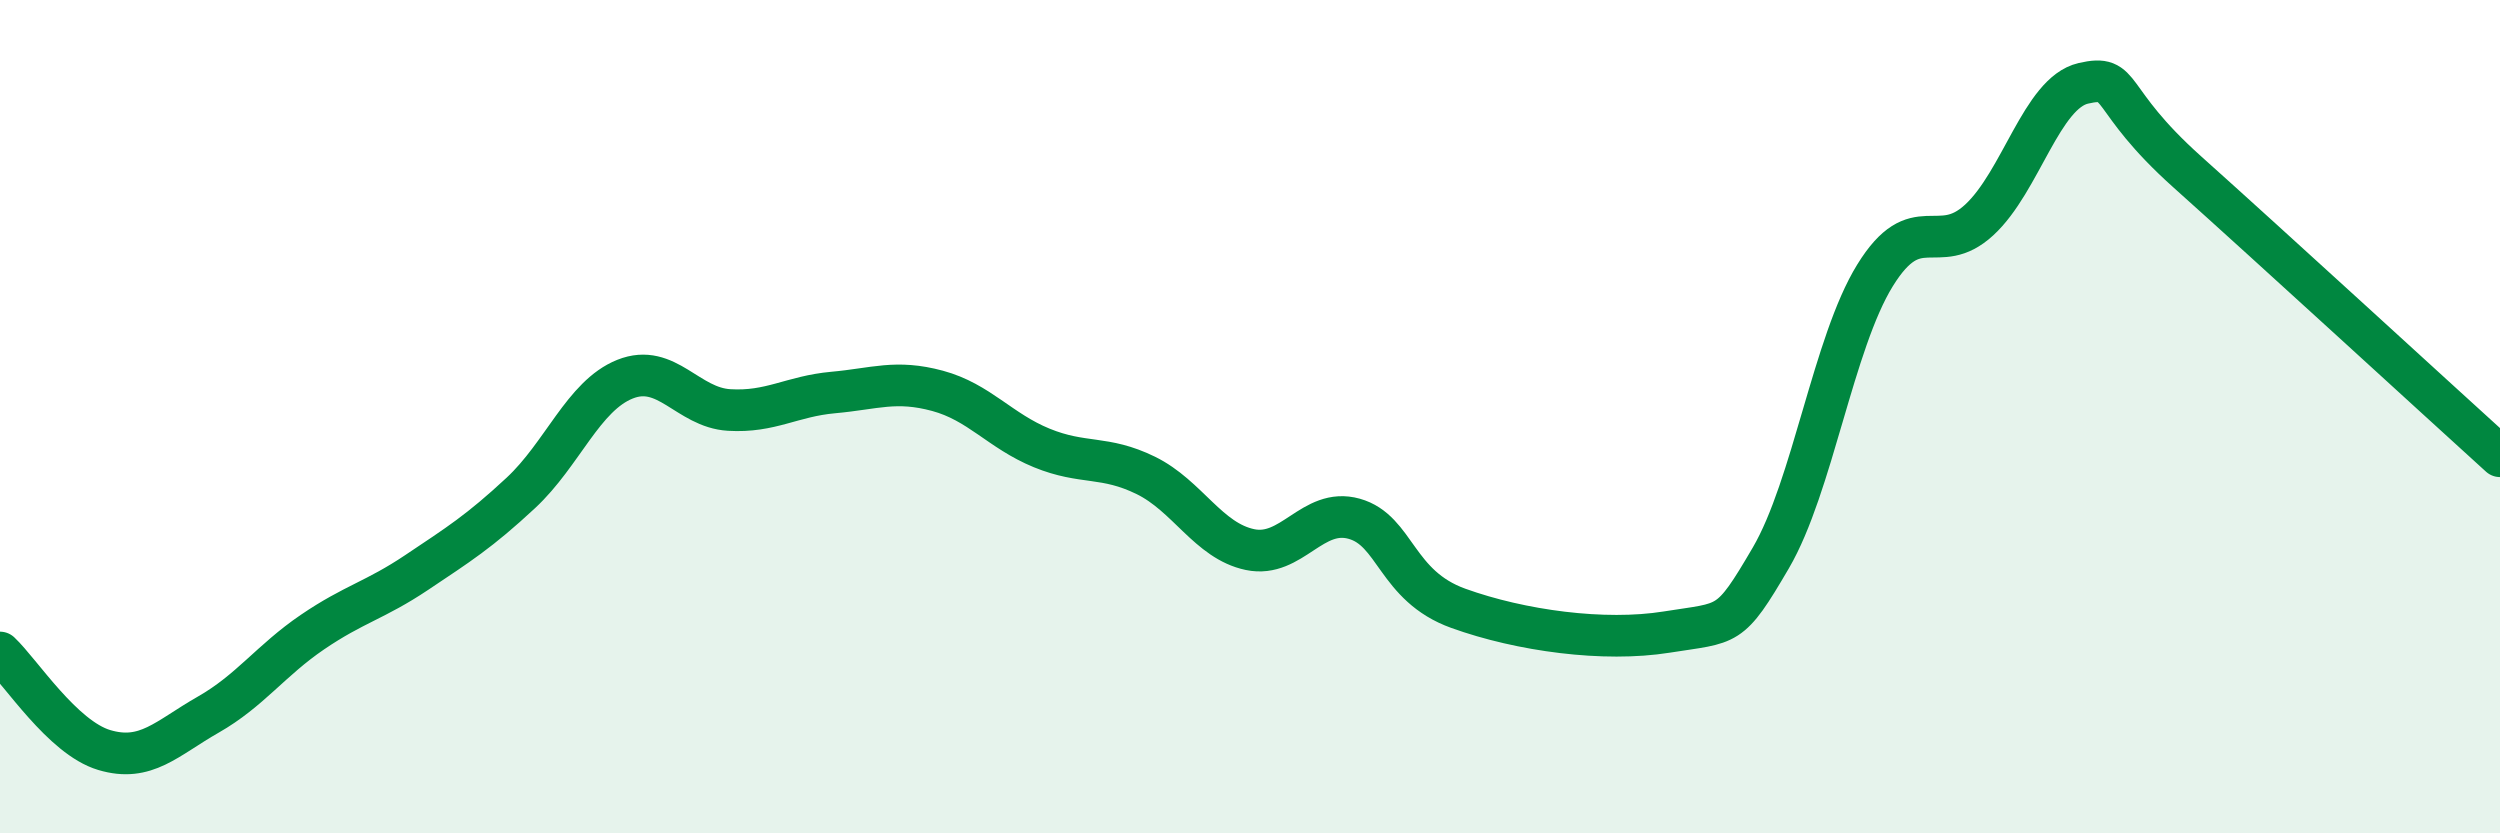 
    <svg width="60" height="20" viewBox="0 0 60 20" xmlns="http://www.w3.org/2000/svg">
      <path
        d="M 0,15.66 C 0.5,16.13 1.5,17.7 2.5,18 C 3.5,18.3 4,17.72 5,17.15 C 6,16.58 6.5,15.85 7.5,15.17 C 8.5,14.49 9,14.41 10,13.74 C 11,13.07 11.5,12.76 12.5,11.83 C 13.5,10.9 14,9.5 15,9.1 C 16,8.7 16.5,9.78 17.5,9.84 C 18.5,9.9 19,9.51 20,9.42 C 21,9.33 21.5,9.11 22.5,9.38 C 23.5,9.65 24,10.34 25,10.75 C 26,11.16 26.5,10.92 27.5,11.41 C 28.5,11.9 29,12.98 30,13.19 C 31,13.4 31.5,12.17 32.5,12.45 C 33.5,12.73 33.5,14.06 35,14.6 C 36.5,15.14 38.5,15.41 40,15.17 C 41.5,14.93 41.5,15.1 42.5,13.39 C 43.5,11.68 44,8.23 45,6.61 C 46,4.99 46.5,6.2 47.5,5.28 C 48.5,4.36 49,2.23 50,2 C 51,1.77 50.5,2.34 52.5,4.13 C 54.5,5.92 58.5,9.59 60,10.95L60 20L0 20Z"
        fill="#008740"
        opacity="0.1"
        stroke-linecap="round"
        stroke-linejoin="round"
      />
      <path
        d="M 0,15.66 C 0.5,16.13 1.5,17.7 2.5,18 C 3.5,18.3 4,17.72 5,17.15 C 6,16.58 6.5,15.85 7.5,15.17 C 8.5,14.49 9,14.41 10,13.74 C 11,13.07 11.5,12.76 12.5,11.83 C 13.5,10.9 14,9.5 15,9.1 C 16,8.7 16.5,9.78 17.5,9.84 C 18.5,9.9 19,9.51 20,9.42 C 21,9.33 21.5,9.11 22.5,9.38 C 23.5,9.65 24,10.34 25,10.75 C 26,11.16 26.5,10.92 27.5,11.41 C 28.5,11.9 29,12.98 30,13.19 C 31,13.4 31.5,12.17 32.5,12.45 C 33.5,12.73 33.5,14.06 35,14.6 C 36.5,15.14 38.5,15.41 40,15.17 C 41.5,14.93 41.5,15.1 42.5,13.39 C 43.5,11.68 44,8.23 45,6.61 C 46,4.99 46.5,6.2 47.5,5.28 C 48.5,4.36 49,2.23 50,2 C 51,1.77 50.5,2.34 52.5,4.13 C 54.5,5.92 58.5,9.59 60,10.95"
        stroke="#008740"
        stroke-width="1"
        fill="none"
        stroke-linecap="round"
        stroke-linejoin="round"
      />
    </svg>
  